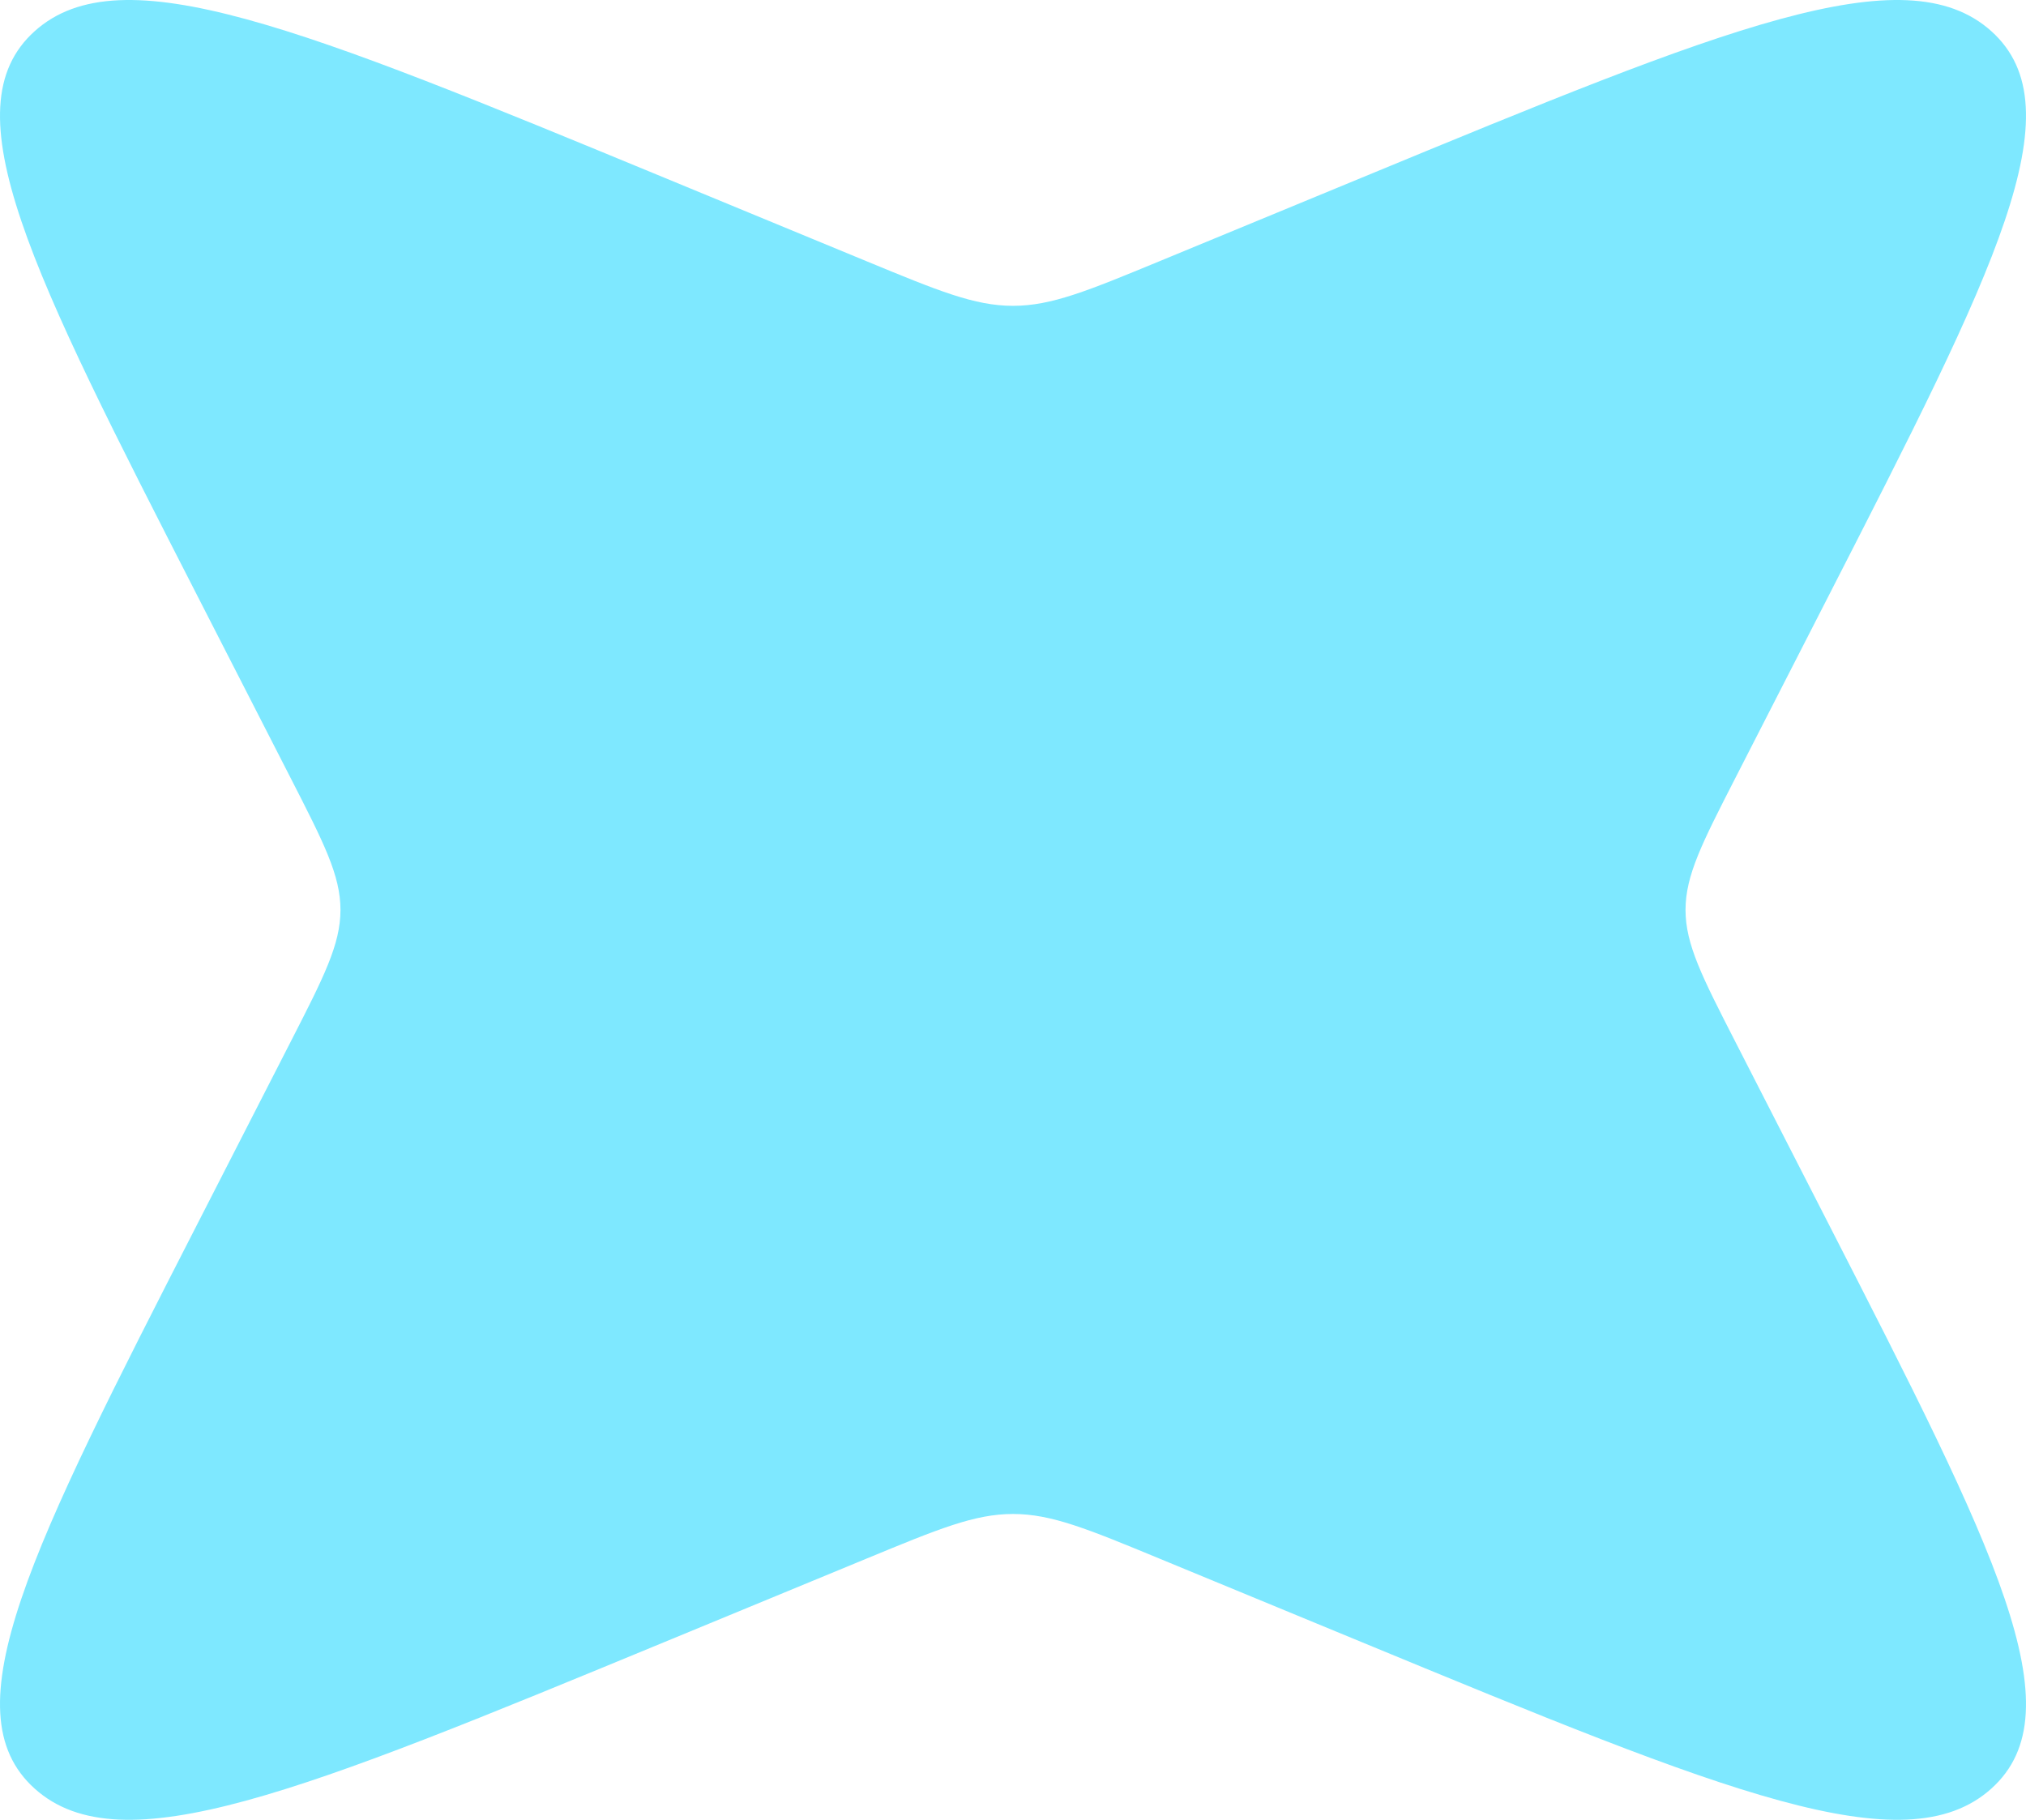<svg xmlns="http://www.w3.org/2000/svg" width="59" height="53" viewBox="0 0 59 53" fill="none"><g id="SVGRepo_iconCarrier"><path id="Vector" d="M39.657 5.174C50.198 0.82 55.469 -1.357 57.99 0.908C60.51 3.172 58.087 7.907 53.24 17.376L50.537 22.657C49.569 24.548 49.085 25.493 49.085 26.5C49.085 27.507 49.569 28.452 50.537 30.343L53.24 35.624C58.087 45.093 60.51 49.828 57.99 52.092C55.469 54.357 50.198 52.18 39.657 47.826L33.778 45.398C31.673 44.528 30.621 44.093 29.5 44.093C28.379 44.093 27.327 44.528 25.222 45.398L19.343 47.826C8.802 52.18 3.531 54.357 1.01 52.092C-1.51 49.828 0.913 45.093 5.76 35.624L8.463 30.343C9.431 28.452 9.915 27.507 9.915 26.5C9.915 25.493 9.431 24.548 8.463 22.657L5.76 17.376C0.913 7.907 -1.51 3.172 1.01 0.908C3.531 -1.357 8.802 0.82 19.343 5.174L25.222 7.603C27.327 8.472 28.379 8.907 29.5 8.907C30.621 8.907 31.673 8.472 33.778 7.603L39.657 5.174Z" fill="#7EE8FF" stroke="black" stroke-width="0"></path></g></svg>